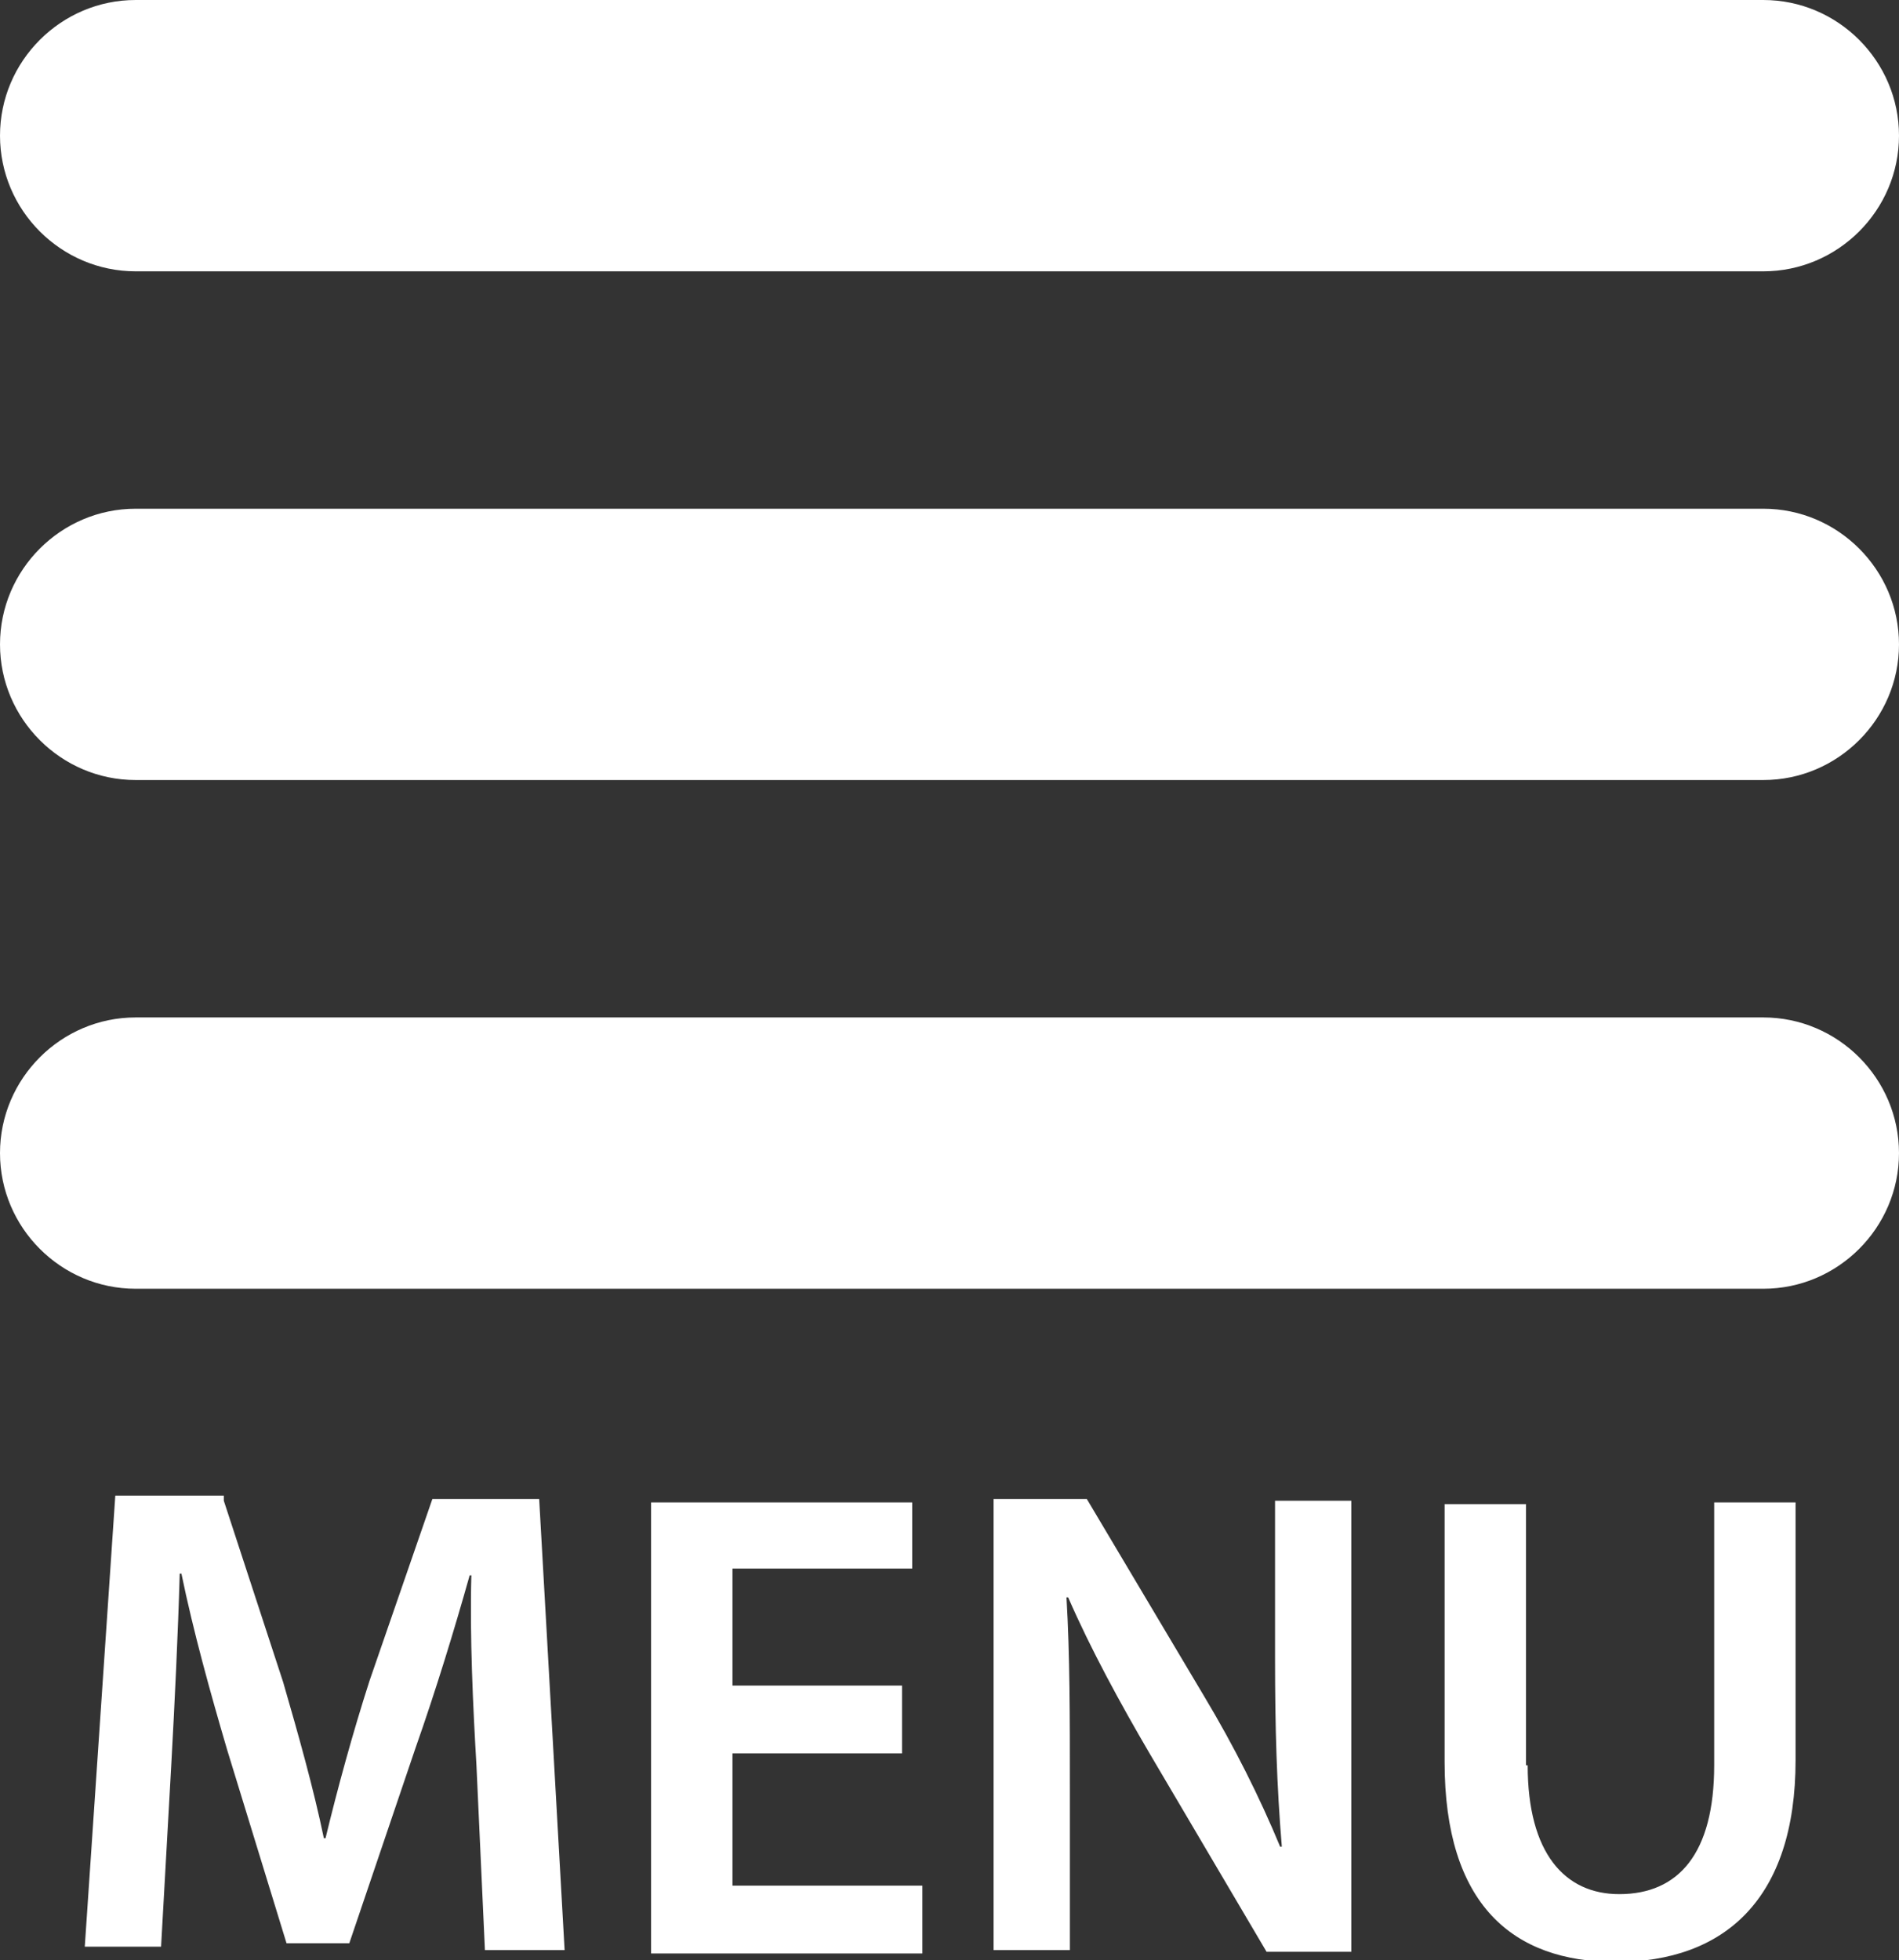 <?xml version="1.0" encoding="utf-8"?>
<!-- Generator: Adobe Illustrator 19.0.0, SVG Export Plug-In . SVG Version: 6.00 Build 0)  -->
<!DOCTYPE svg PUBLIC "-//W3C//DTD SVG 1.1//EN" "http://www.w3.org/Graphics/SVG/1.1/DTD/svg11.dtd">
<svg version="1.1" id="Layer_1" xmlns="http://www.w3.org/2000/svg" xmlns:xlink="http://www.w3.org/1999/xlink" x="0px" y="0px"
	 viewBox="-143 143.4 112 115.6" enable-background="new -143 143.4 112 115.6" xml:space="preserve">
<rect x="-143" y="143.4" width="112" height="115.6" fill="#333333" stroke="none"/>
<path fill="#FFFFFF" d="M-39,189.4h-96c-4.4,0-8-3.6-8-8s3.6-8,8-8h96c4.4,0,8,3.6,8,8S-34.6,189.4-39,189.4z M-39,159.4h-96
	c-4.4,0-8-3.6-8-8s3.6-8,8-8h96c4.4,0,8,3.6,8,8S-34.6,159.4-39,159.4z M-135,203.4h96c4.4,0,8,3.6,8,8s-3.6,8-8,8h-96
	c-4.4,0-8-3.6-8-8S-139.4,203.4-135,203.4z M-129.8,231.9l3.5,10.7c0.9,3.1,1.8,6.3,2.4,9.2h0.1c0.7-2.9,1.6-6.2,2.6-9.3l3.7-10.7
	h6.3l1.5,26.6h-4.7l-0.5-10.9c-0.2-3.4-0.4-7.6-0.3-11.2h-0.1c-0.9,3.2-2,6.8-3.2,10.2l-3.9,11.5h-3.7l-3.5-11.4
	c-1-3.4-2-7-2.7-10.4h-0.1c-0.1,3.5-0.3,7.7-0.5,11.3l-0.6,10.7h-4.5l1.8-26.6H-129.8z M-89.2,235.9h-10.6v6.9h10v4h-10v7.8h11.2v4
	h-16v-26.6h15.4V235.9z M-72,243.4c1.8,3,3.3,6,4.5,8.9h0.1c-0.3-3.6-0.4-7-0.4-11.1v-9.3h4.5v26.6h-5l-6.9-11.7
	c-1.7-2.9-3.5-6.2-4.8-9.2l-0.1,0c0.2,3.4,0.2,7,0.2,11.3v9.5h-4.5v-26.6h5.5L-72,243.4z M-52.9,247.5c0,5.2,2.2,7.6,5.4,7.6
	c3.5,0,5.6-2.4,5.6-7.6v-15.5h4.8v15.2c0,8.2-4.2,11.9-10.6,11.9c-6.1,0-10.1-3.4-10.1-11.8v-15.2h4.8V247.5z"/>
</svg>
